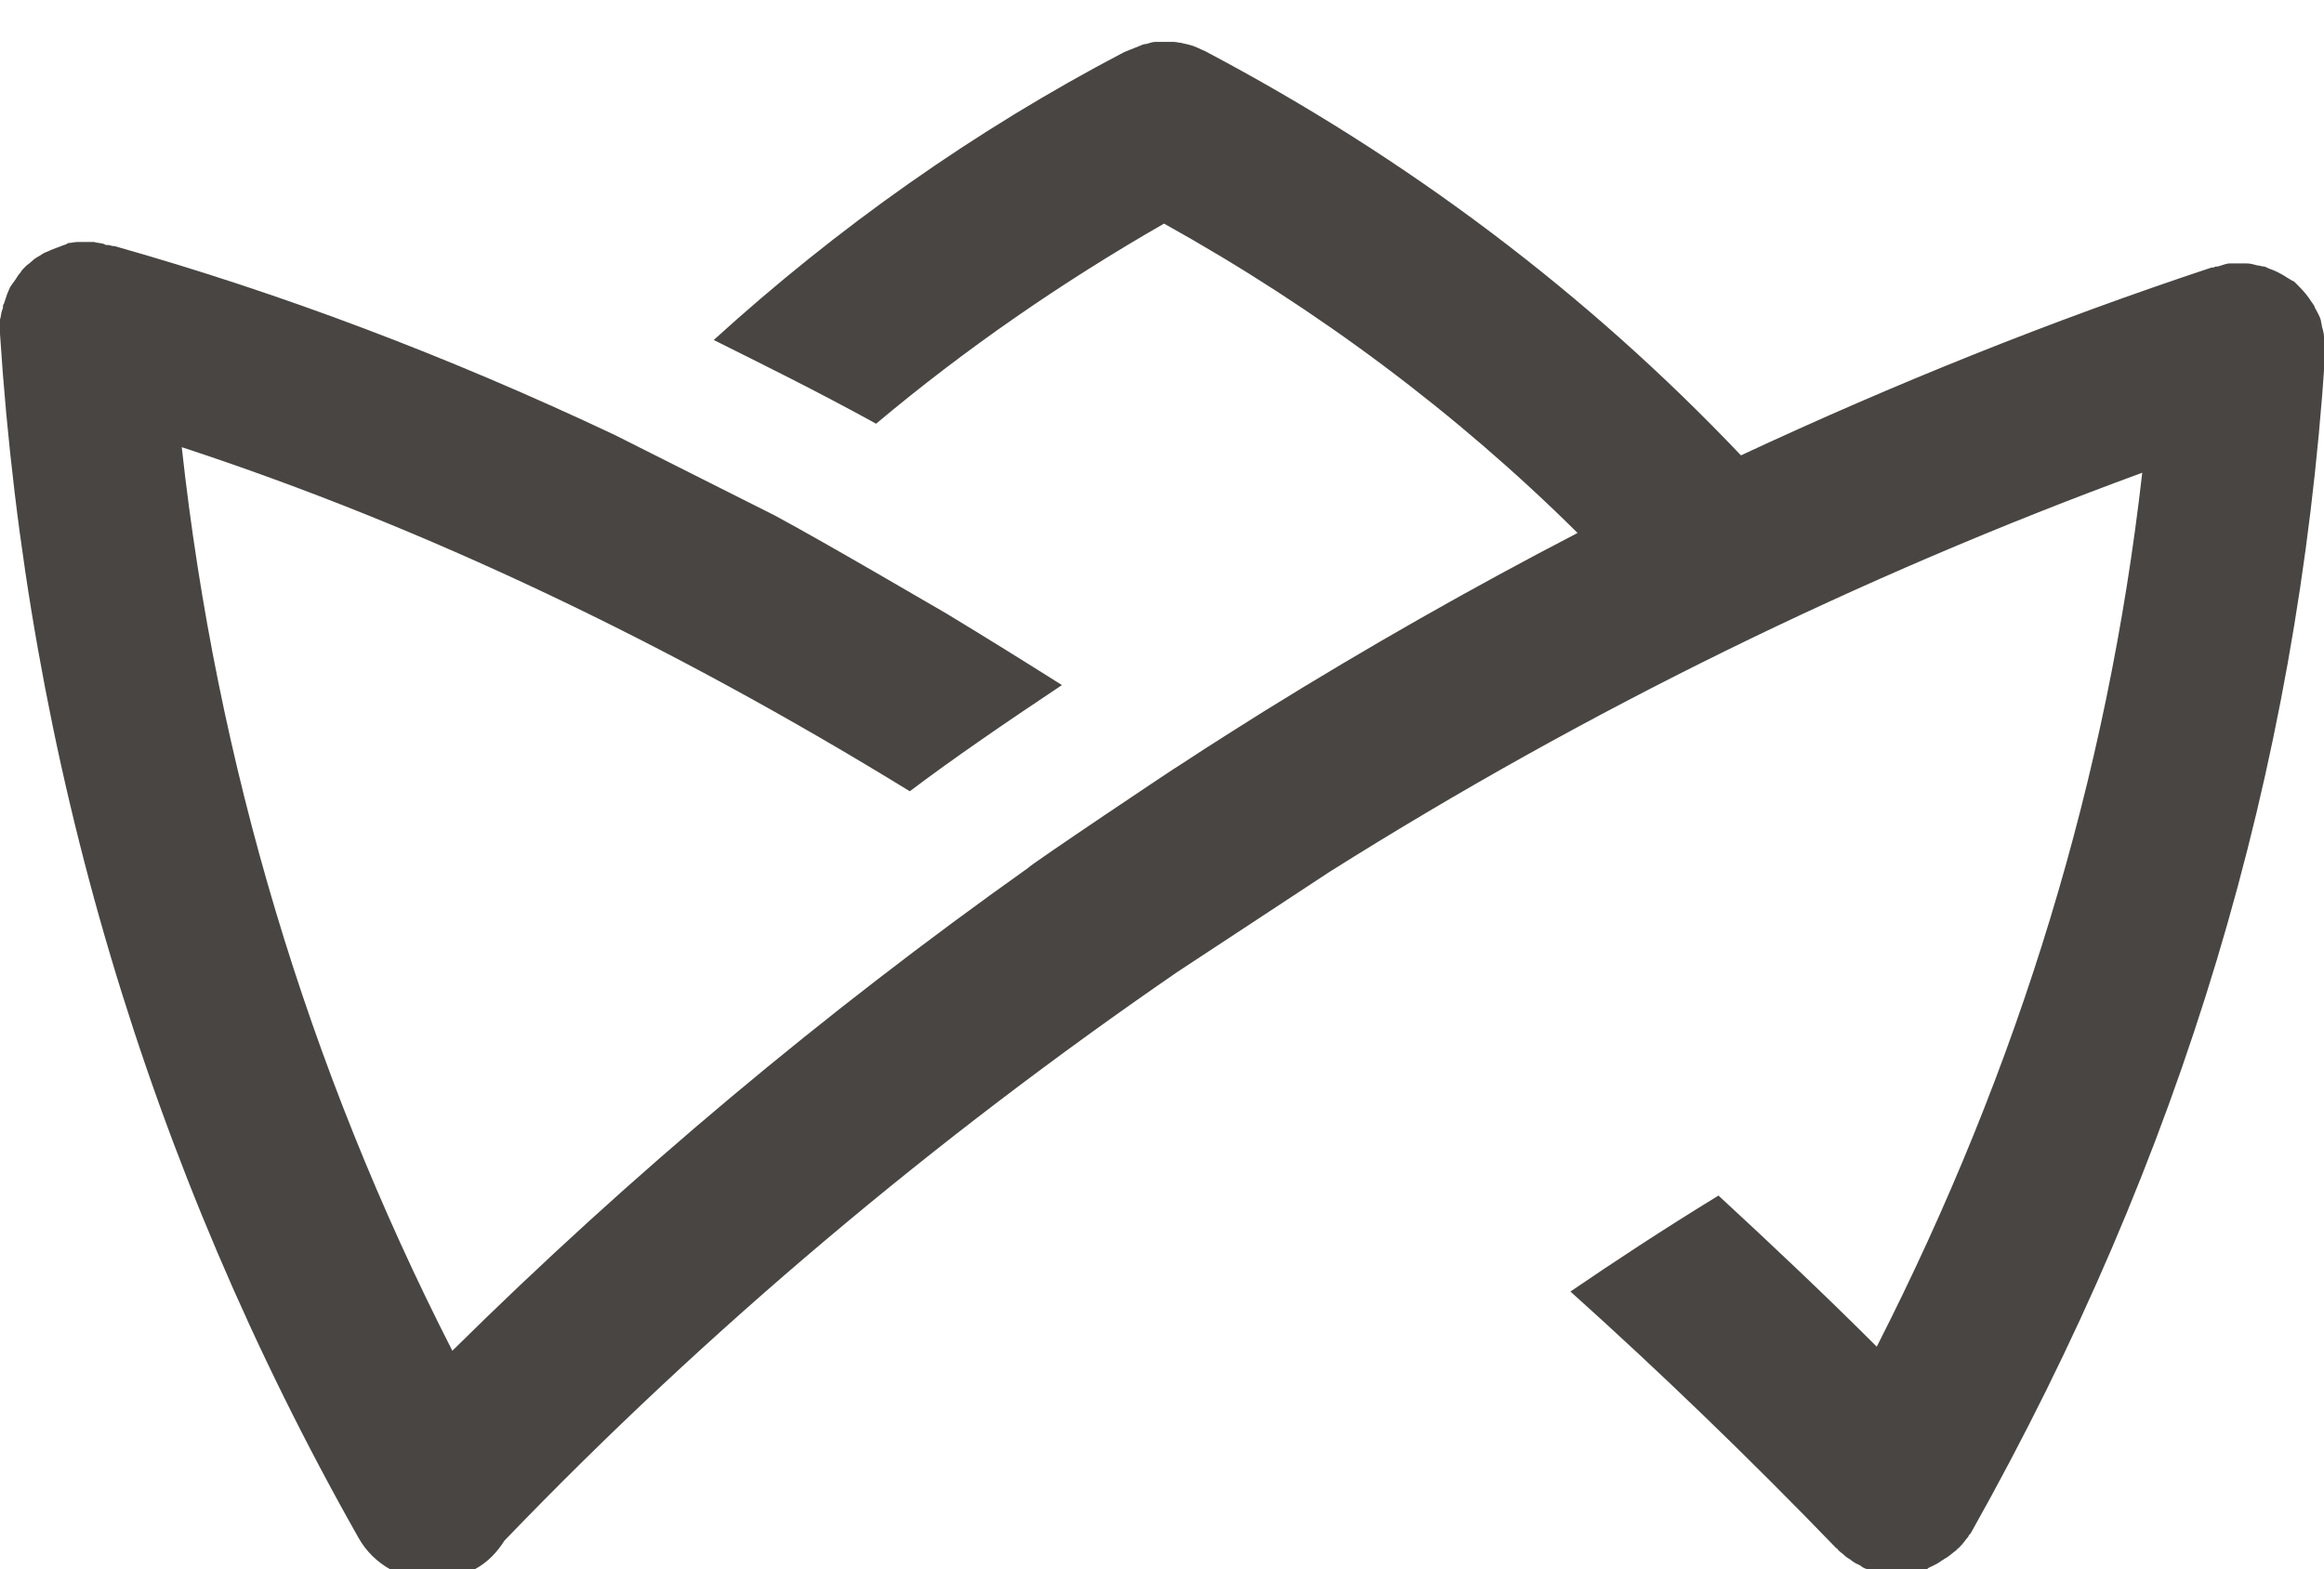 <?xml version="1.0" encoding="utf-8"?>
<!-- Generator: Adobe Illustrator 23.0.1, SVG Export Plug-In . SVG Version: 6.00 Build 0)  -->
<svg version="1.1" id="Layer_1" xmlns="http://www.w3.org/2000/svg" xmlns:xlink="http://www.w3.org/1999/xlink" x="0px" y="0px"
	 viewBox="0 0 227.6 153.7" style="enable-background:new 0 0 227.6 153.7;" xml:space="preserve">
<style type="text/css">
	.st0{fill:#484542;}
</style>
<path class="st0" d="M227.6,34.1c0-0.4,0-0.7,0-1.1c0-0.3-0.1-0.7-0.2-1c0-0.2-0.1-0.4-0.1-0.6c0,0,0,0,0,0
	c-0.1-0.4-0.3-0.7-0.5-1.1c-0.1-0.1-0.1-0.3-0.2-0.4c-0.1-0.2-0.3-0.4-0.4-0.6c-0.4-0.6-0.9-1.1-1.4-1.6c-0.1-0.1-0.2-0.2-0.3-0.2
	c-0.2-0.1-0.3-0.2-0.5-0.3c-0.6-0.4-1.2-0.7-1.8-0.9c-0.2-0.1-0.4-0.2-0.5-0.2c-0.2,0-0.4-0.1-0.6-0.1c-0.4-0.1-0.7-0.2-1.1-0.2
	c0,0,0,0,0,0c-0.2,0-0.5,0-0.7,0c-0.3,0-0.6,0-0.9,0c-0.4,0-0.8,0.2-1.2,0.3c-0.1,0-0.3,0-0.4,0.1c0,0,0,0-0.1,0c0,0-0.1,0-0.1,0
	c-15.7,5.2-31.1,11.4-46.1,18.4C155.5,28.8,137.9,15.5,118,5l0,0l0,0h0c-0.5-0.2-1-0.5-1.5-0.6c-0.3-0.1-0.5-0.1-0.8-0.2
	c-0.2,0-0.5-0.1-0.8-0.1c-0.3,0-0.6,0-0.9,0c-0.3,0-0.5,0-0.8,0c-0.3,0-0.6,0.1-0.9,0.2c-0.2,0-0.5,0.1-0.7,0.2
	c-0.5,0.2-1,0.4-1.5,0.6C95.4,12.8,82,22.3,69.9,33.3c4.6,2.3,10.1,5,15.9,8.2c8.7-7.3,18.1-13.8,28.2-19.6
	c15.1,8.4,28.7,18.6,40.5,30.3c-10.4,5.4-20.6,11.2-30.6,17.4c0,0-5.6,3.5-8.3,5.3c-0.1,0-15,10-14.9,10.1
	c-20,14.2-38.9,30-56.4,47.3c-14.2-27.8-23.1-57.5-26.5-88.5C41.6,51.6,65.5,63,89.1,77.5c4.1-3.1,9.2-6.6,14.9-10.4
	c-3.8-2.4-7.5-4.7-11.3-7c-0.2-0.1-11.6-6.8-16.8-9.6c0,0-15.7-7.9-15.7-7.9c-16.3-7.7-32.7-13.9-49-18.5c0,0,0,0-0.1,0
	c-0.2,0-0.3-0.1-0.5-0.1c-0.2,0-0.3,0-0.4-0.1c-0.3-0.1-0.7-0.1-1-0.2c-0.3,0-0.6,0-0.9,0c-0.2,0-0.3,0-0.5,0c-0.1,0-0.2,0-0.2,0
	c-0.3,0-0.6,0.1-0.9,0.1C6.4,24,6.2,24,6,24.1c-0.3,0.1-0.5,0.2-0.8,0.3c-0.2,0.1-0.5,0.2-0.7,0.3C4.2,24.8,4,25,3.8,25.1
	s-0.5,0.3-0.7,0.5c-0.2,0.2-0.4,0.3-0.6,0.5c-0.2,0.2-0.4,0.4-0.5,0.6c-0.2,0.2-0.3,0.4-0.5,0.7S1.2,27.8,1,28.1
	c-0.1,0.2-0.2,0.5-0.3,0.7c-0.1,0.3-0.2,0.6-0.3,0.9c0,0.1-0.1,0.1-0.1,0.2c0,0.2,0,0.3-0.1,0.5c-0.1,0.3-0.1,0.6-0.2,0.9
	c0,0.3,0,0.6,0,0.9c0,0.2,0,0.4,0,0.5c2.7,41.8,14.5,81.5,35.1,117.9c1.5,2.7,4.4,4.2,7.3,4.2c1.4,0,2.8-0.3,4.1-1.1
	c1.3-0.7,2.2-1.7,2.9-2.8c20-20.8,42.2-39.4,65.9-55.7c0,0,14.9-9.8,14.9-9.8c25.1-15.8,51.8-28.9,79.6-39.1
	c-3.4,29.9-12,58.1-26,85.6c-5.1-5.1-10.3-10-15.5-14.8c-5.4,3.3-10.4,6.6-14.5,9.4c8.8,7.9,17.5,16.3,26,25.1
	c0.1,0.1,0.2,0.1,0.2,0.2c0.2,0.2,0.5,0.4,0.7,0.6c0.2,0.2,0.5,0.3,0.7,0.5c0.1,0.1,0.2,0.1,0.3,0.2c0.2,0.1,0.5,0.2,0.7,0.4
	c0.1,0,0.1,0.1,0.2,0.1c0.5,0.2,0.9,0.3,1.4,0.4c0.1,0,0.2,0,0.3,0.1c0.5,0.1,1,0.1,1.4,0.1c0.5,0,0.9,0,1.4-0.1
	c0.1,0,0.2,0,0.4-0.1c0.4-0.1,0.8-0.2,1.1-0.3c0.1,0,0.2,0,0.2-0.1c0.4-0.2,0.9-0.4,1.3-0.7c0.1-0.1,0.2-0.1,0.3-0.2
	c0.4-0.2,0.7-0.5,1.1-0.8c0,0,0.1,0,0.1-0.1l0,0c0.4-0.3,0.7-0.7,1-1.1c0.1-0.1,0.2-0.2,0.2-0.3c0.1-0.1,0.2-0.2,0.3-0.4
	c20.6-36.7,31.9-74.3,34.6-115.1c0,0,0,0,0-0.1v-0.1C227.6,34.5,227.6,34.3,227.6,34.1"/>
</svg>

